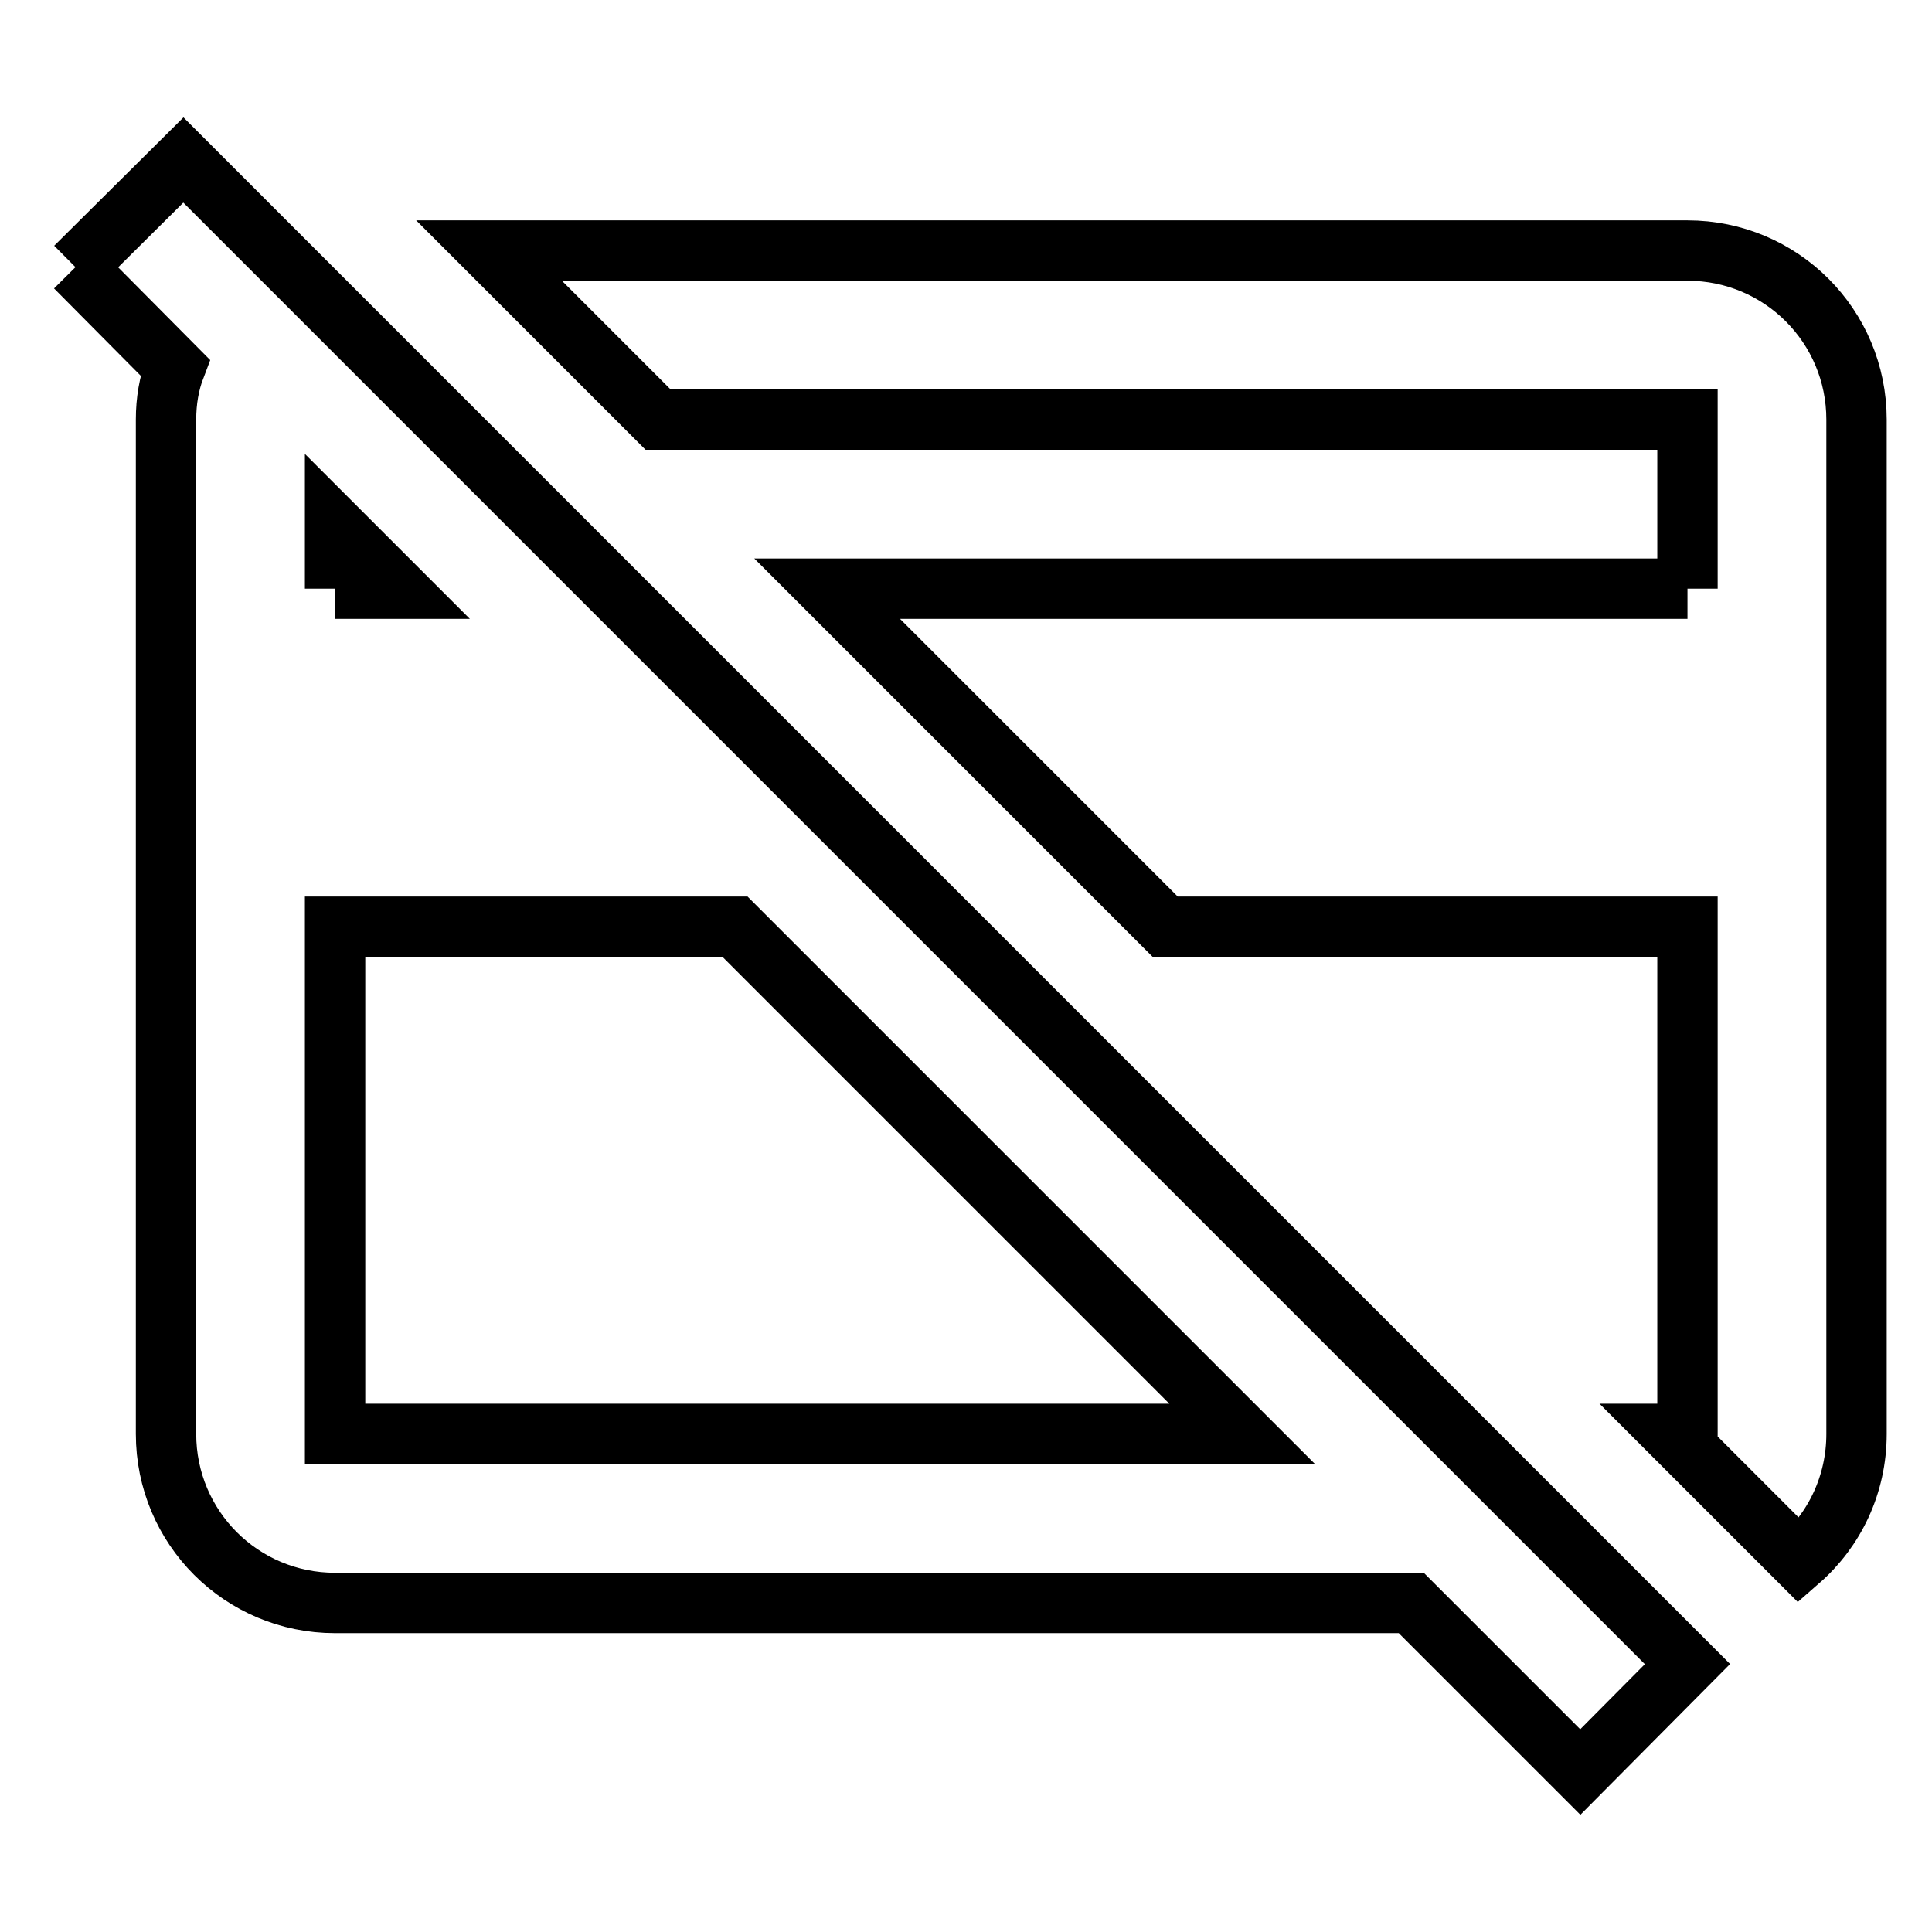 <?xml version="1.0" encoding="utf-8"?>
<!-- Svg Vector Icons : http://www.onlinewebfonts.com/icon -->
<!DOCTYPE svg PUBLIC "-//W3C//DTD SVG 1.1//EN" "http://www.w3.org/Graphics/SVG/1.1/DTD/svg11.dtd">
<svg version="1.1" xmlns="http://www.w3.org/2000/svg" xmlns:xlink="http://www.w3.org/1999/xlink" x="0px" y="0px" viewBox="0 0 256 256" enable-background="new 0 0 256 256" xml:space="preserve">
<g> <path stroke-width="8" fill-opacity="0" stroke="#000000"  d="M10,35.4l14.3-14.2l199.3,199.3l-14.2,14.3L187,212.4H44.4C32,212.4,22,202.4,22,190V55.6 c0-2.5,0.4-4.8,1.2-6.9L10,35.4 M223.6,78V55.6H87.2L64.8,33.2h158.8c12.4,0,22.4,10,22.4,22.4V190c0,6.7-2.9,12.7-7.6,16.8 L221.6,190h2v-67.2h-69.2L109.6,78H223.6 M44.4,78h8.2l-8.2-8.2V78 M44.4,122.8V190h120.2l-67.2-67.2H44.4z"/></g>
</svg>